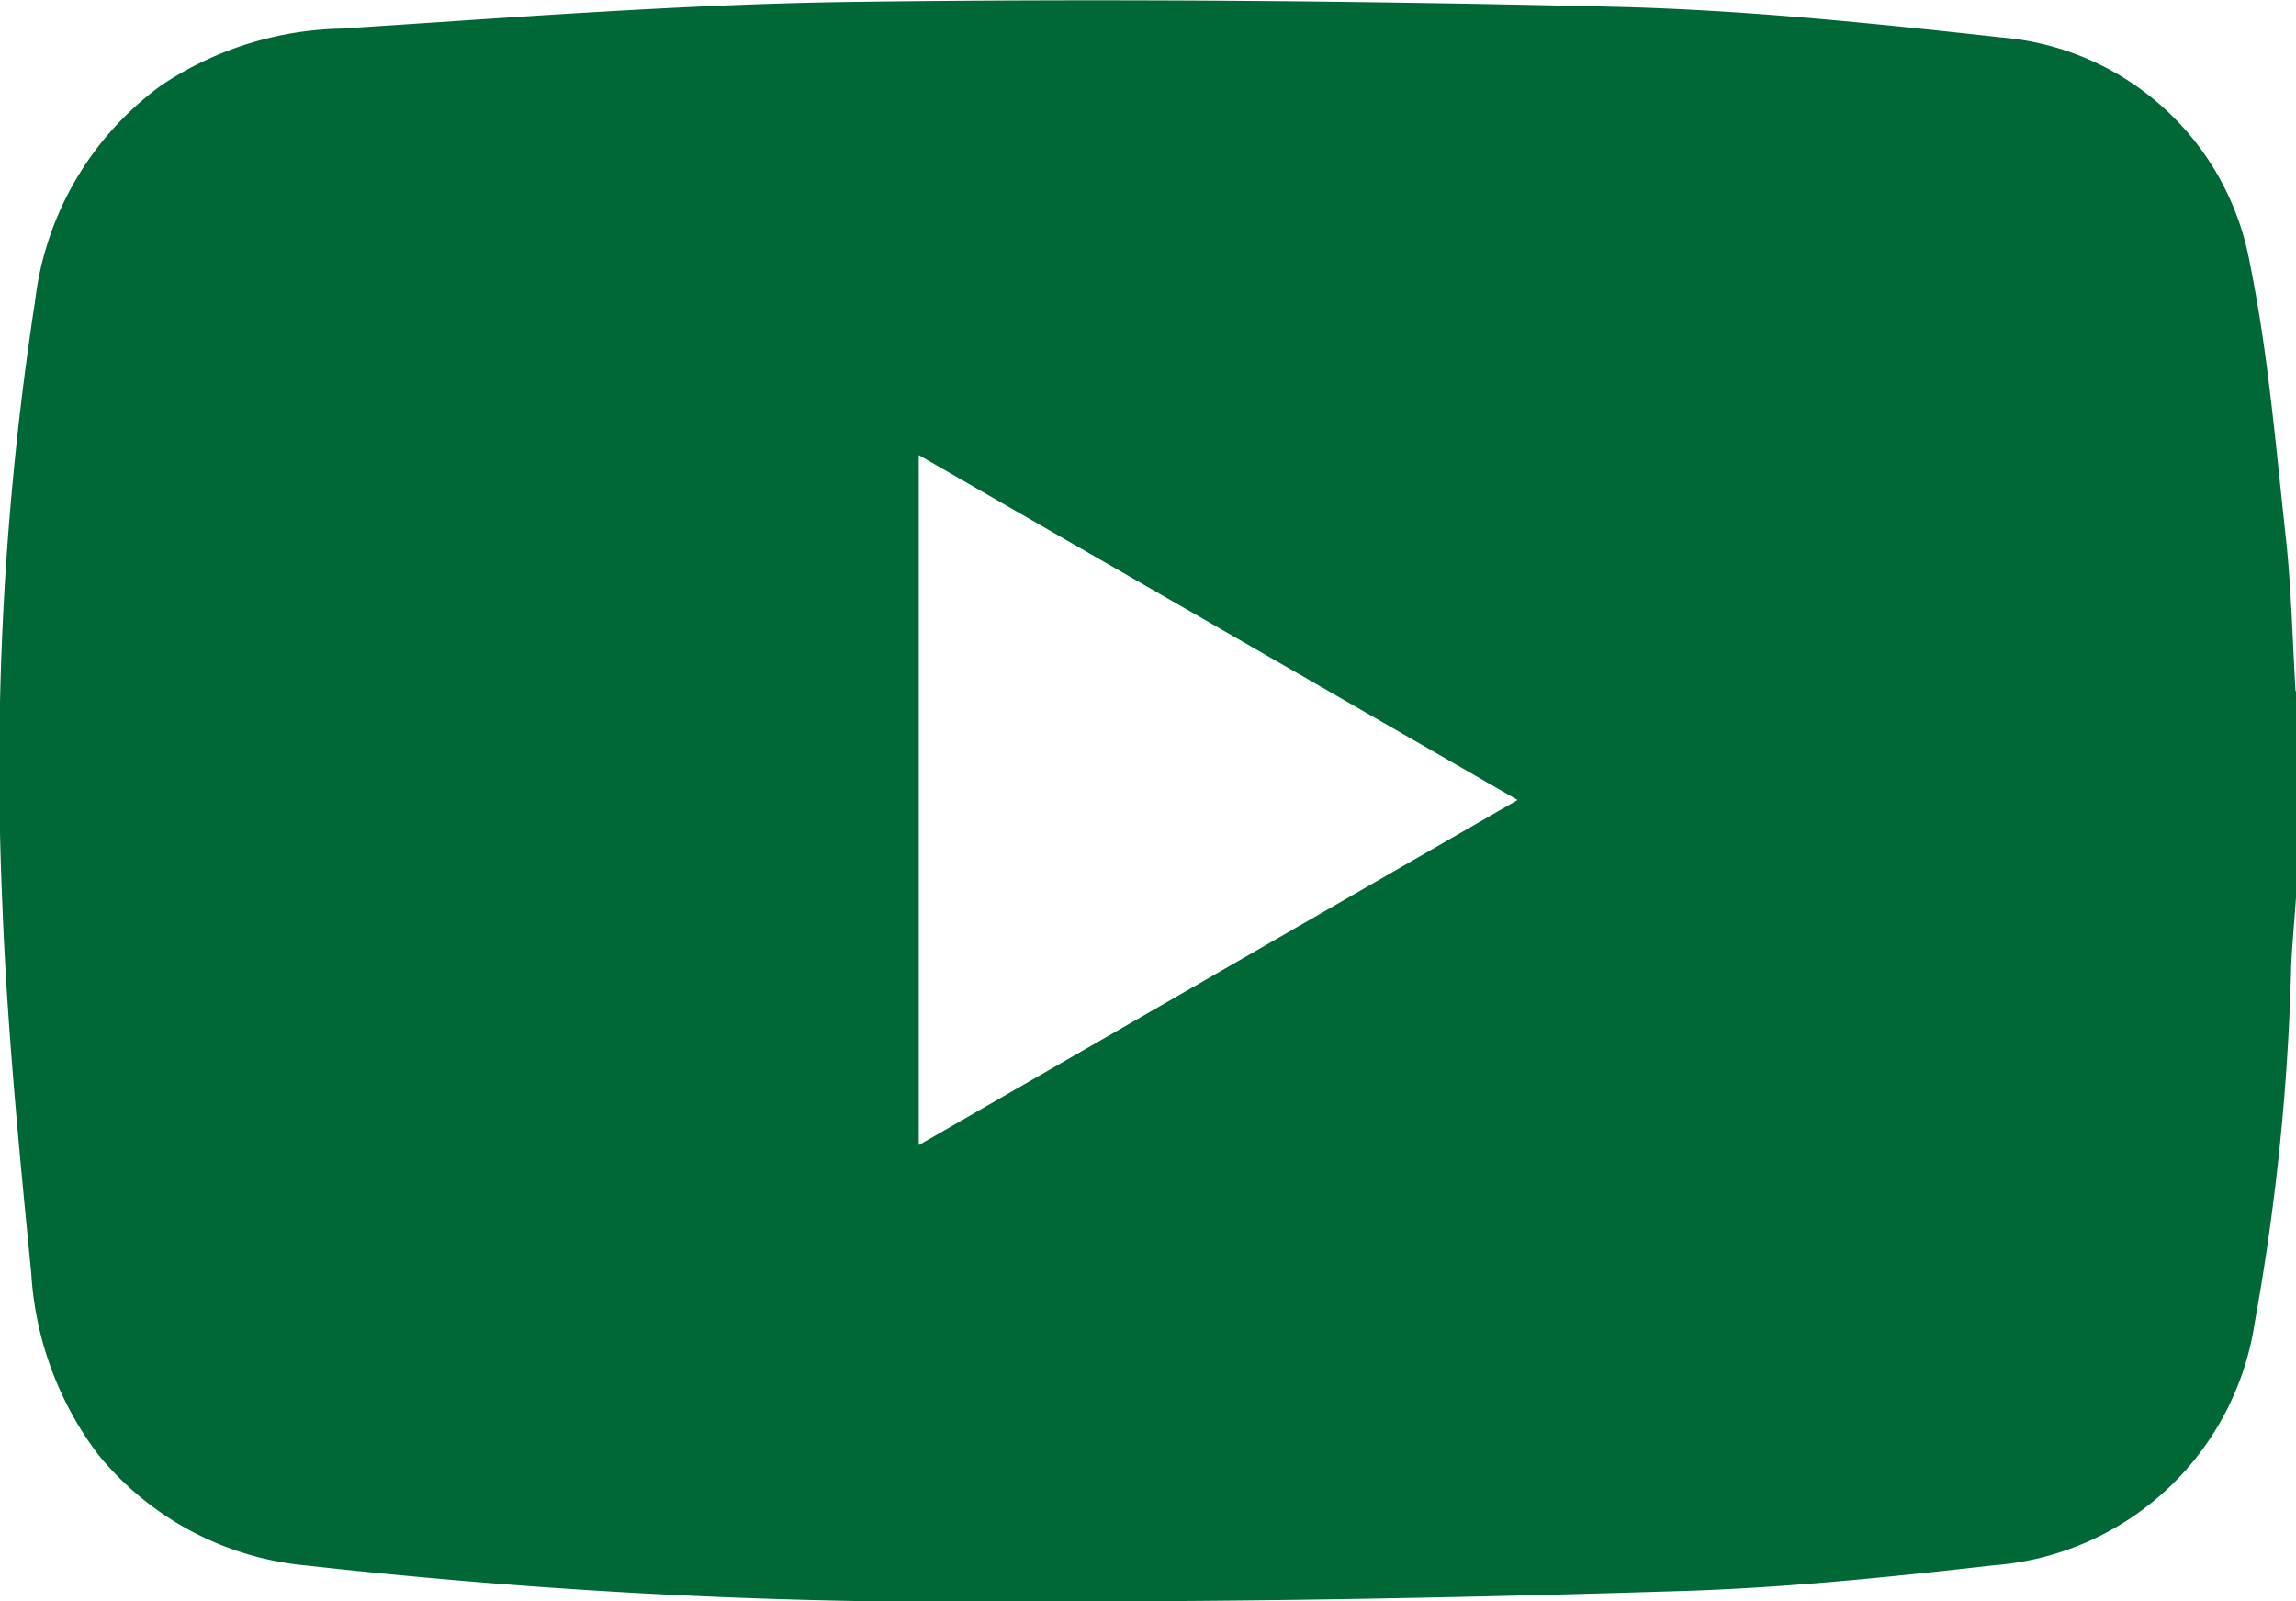 <svg xmlns="http://www.w3.org/2000/svg" width="25.205" height="17.576" viewBox="0 0 25.205 17.576">
  <path id="パス_25886" data-name="パス 25886" d="M349.082,410.252v2.265c-.017.252-.041.5-.053.756a25.393,25.393,0,0,1-.4,3.912,3.136,3.136,0,0,1-2.857,2.663c-1.148.131-2.3.249-3.456.284-2.312.072-4.626.117-6.939.113a64.94,64.94,0,0,1-8.13-.393,3.342,3.342,0,0,1-2.286-1.211,3.656,3.656,0,0,1-.741-2c-.134-1.362-.268-2.727-.319-4.093a33.579,33.579,0,0,1,.361-6.574,3.423,3.423,0,0,1,1.388-2.371,3.679,3.679,0,0,1,1.969-.621c1.866-.12,3.732-.267,5.6-.293,2.789-.037,5.579-.013,8.367.053,1.423.033,2.847.18,4.264.337a3.026,3.026,0,0,1,2.728,2.492c.2.985.281,1.994.392,2.994.061.561.073,1.127.107,1.691m-15.114,4.981,6.574-3.788-6.574-3.786Z" transform="translate(-323.877 -402.668)" fill="#006837"/>
</svg>
